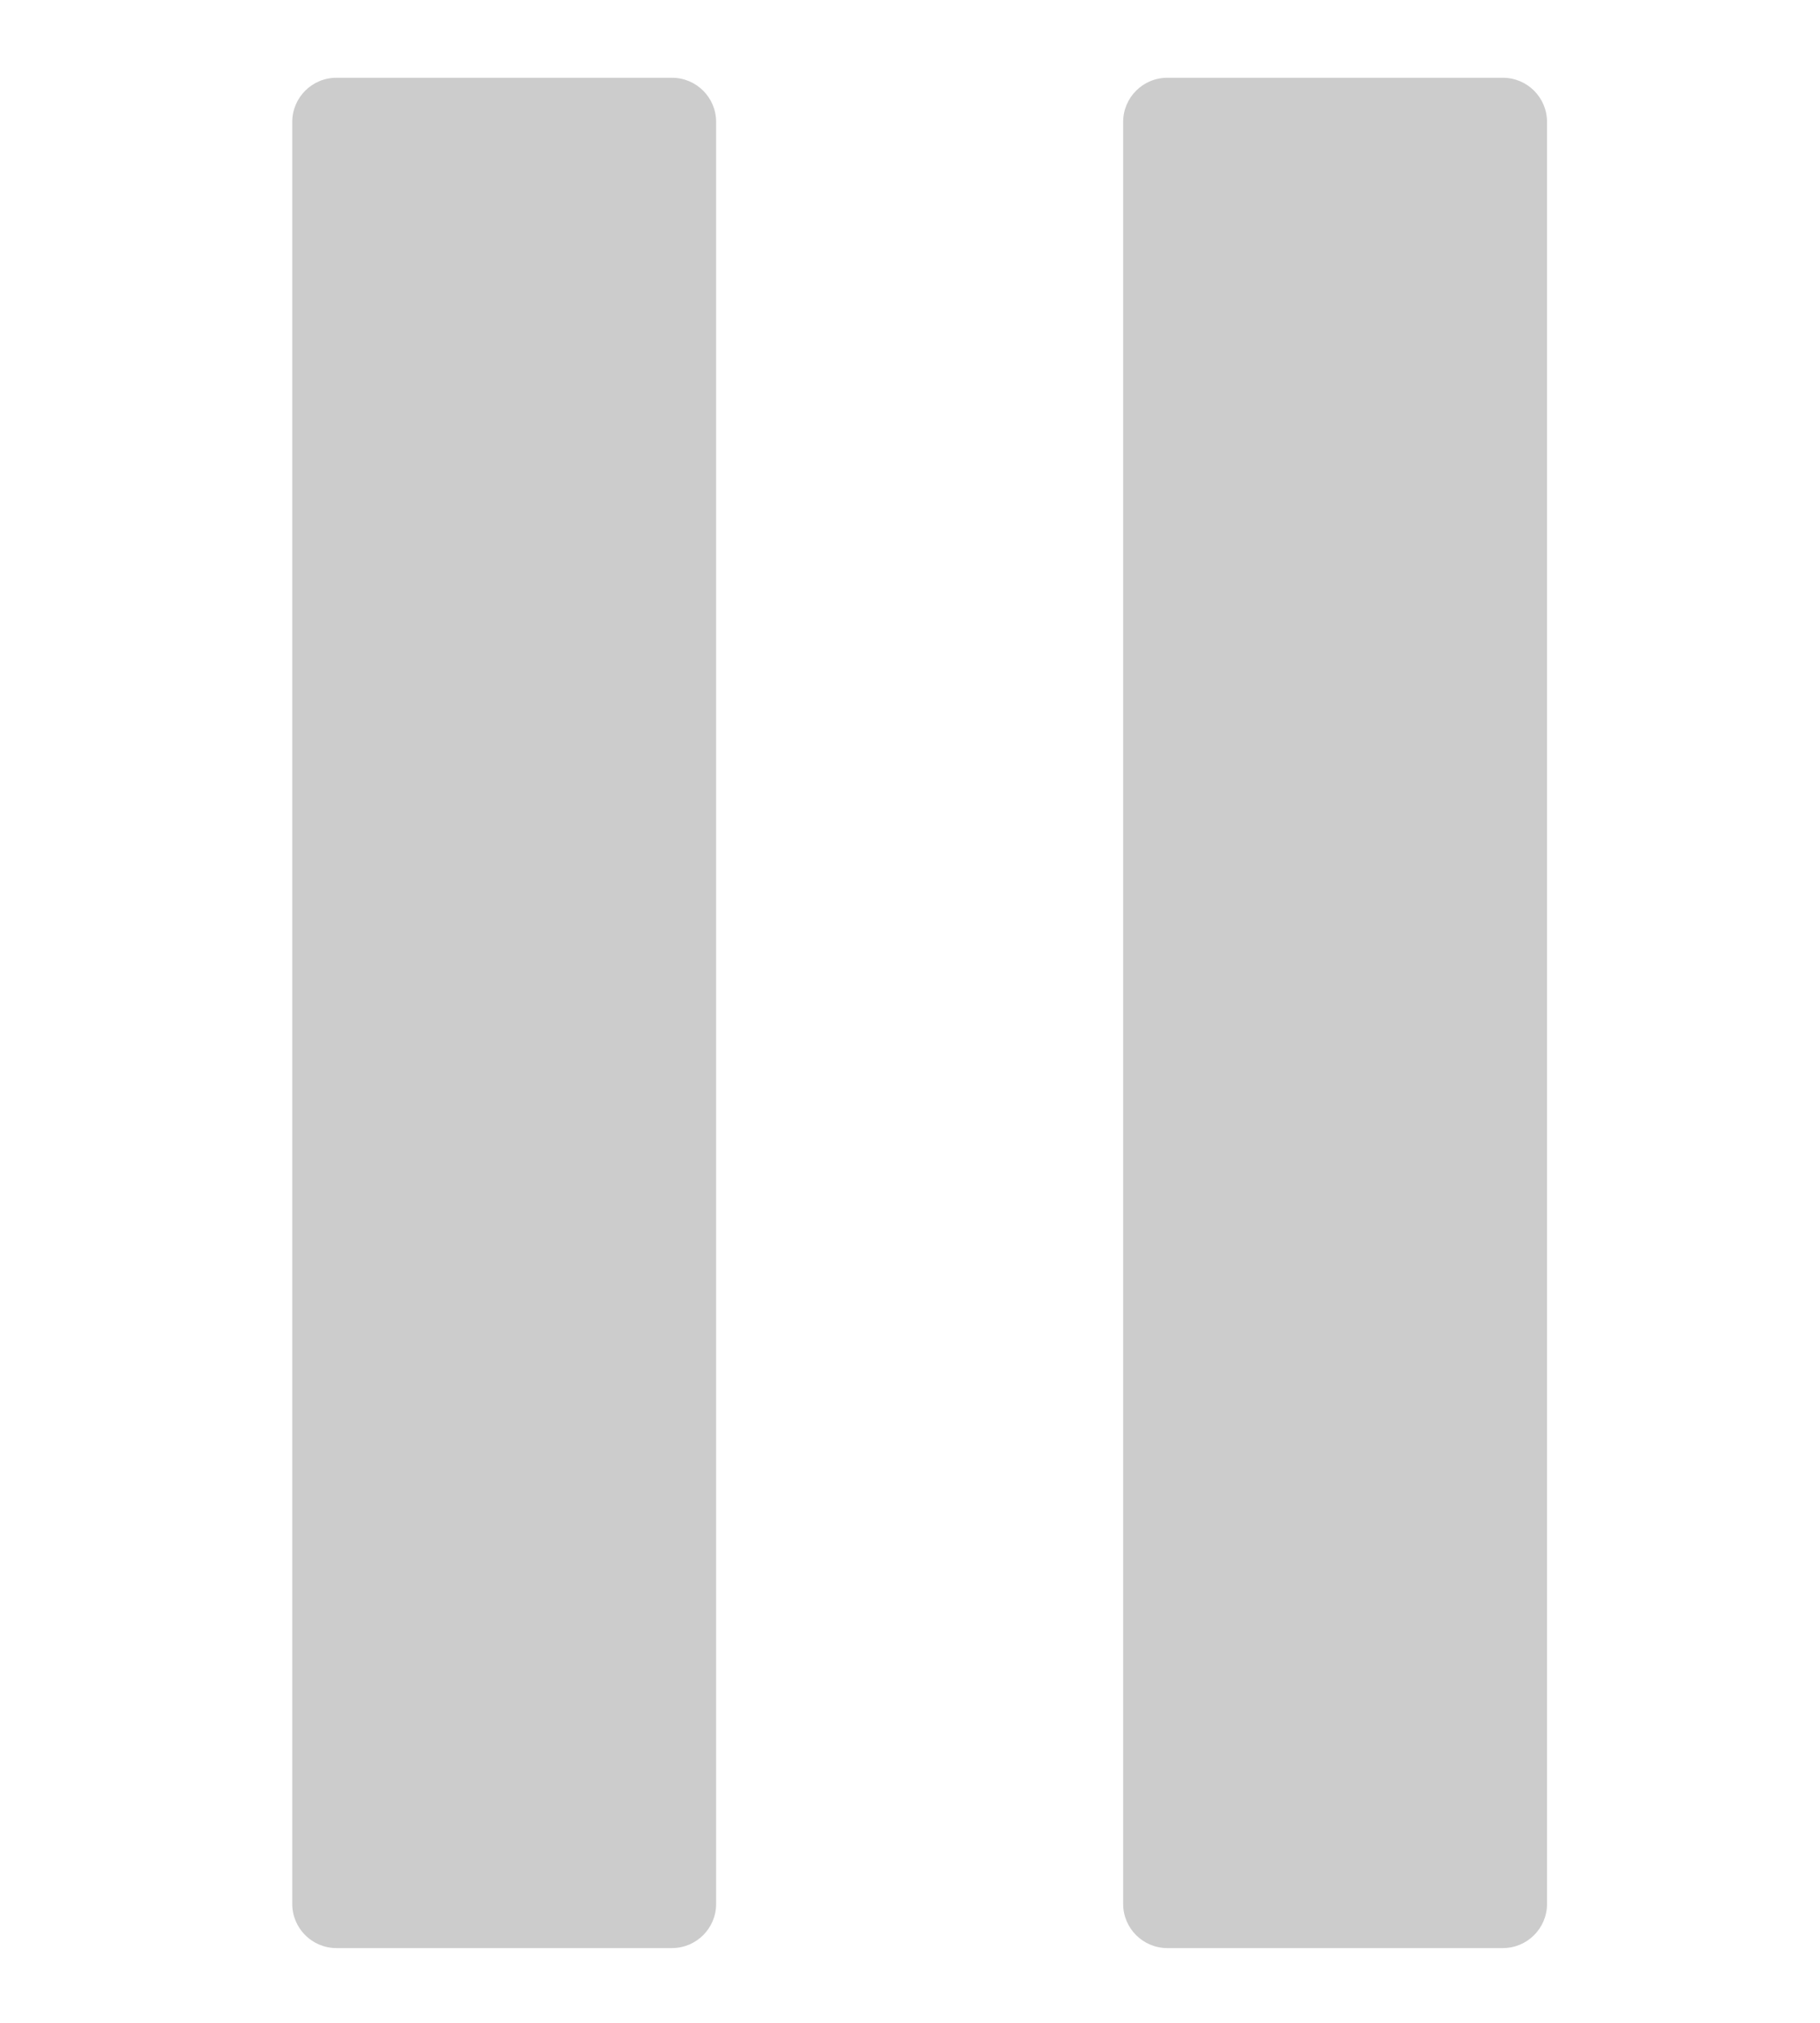 <svg viewBox="0 0 360 400" xmlns="http://www.w3.org/2000/svg" xml:space="preserve" style="fill-rule:evenodd;clip-rule:evenodd;stroke-linejoin:round;stroke-miterlimit:2"><path d="M291.796 17.406V360.86c0 4.695-3.85 8.506-8.593 8.506h-65.334c-4.743 0-8.593-3.811-8.593-8.506V17.406c0-4.695 3.85-8.506 8.593-8.506h65.334c4.743 0 8.593 3.811 8.593 8.506Z" style="fill:#ccc" transform="matrix(1.016 0 0 1.026 9.54 6.247)"/><path d="M291.796 17.406V360.86c0 4.695-3.85 8.506-8.593 8.506h-65.334c-4.743 0-8.593-3.811-8.593-8.506V17.406c0-4.695 3.85-8.506 8.593-8.506h65.334c4.743 0 8.593 3.811 8.593 8.506Z" style="fill:#ccc" transform="matrix(1.016 0 0 1.026 -154.813 6.247)"/></svg>
